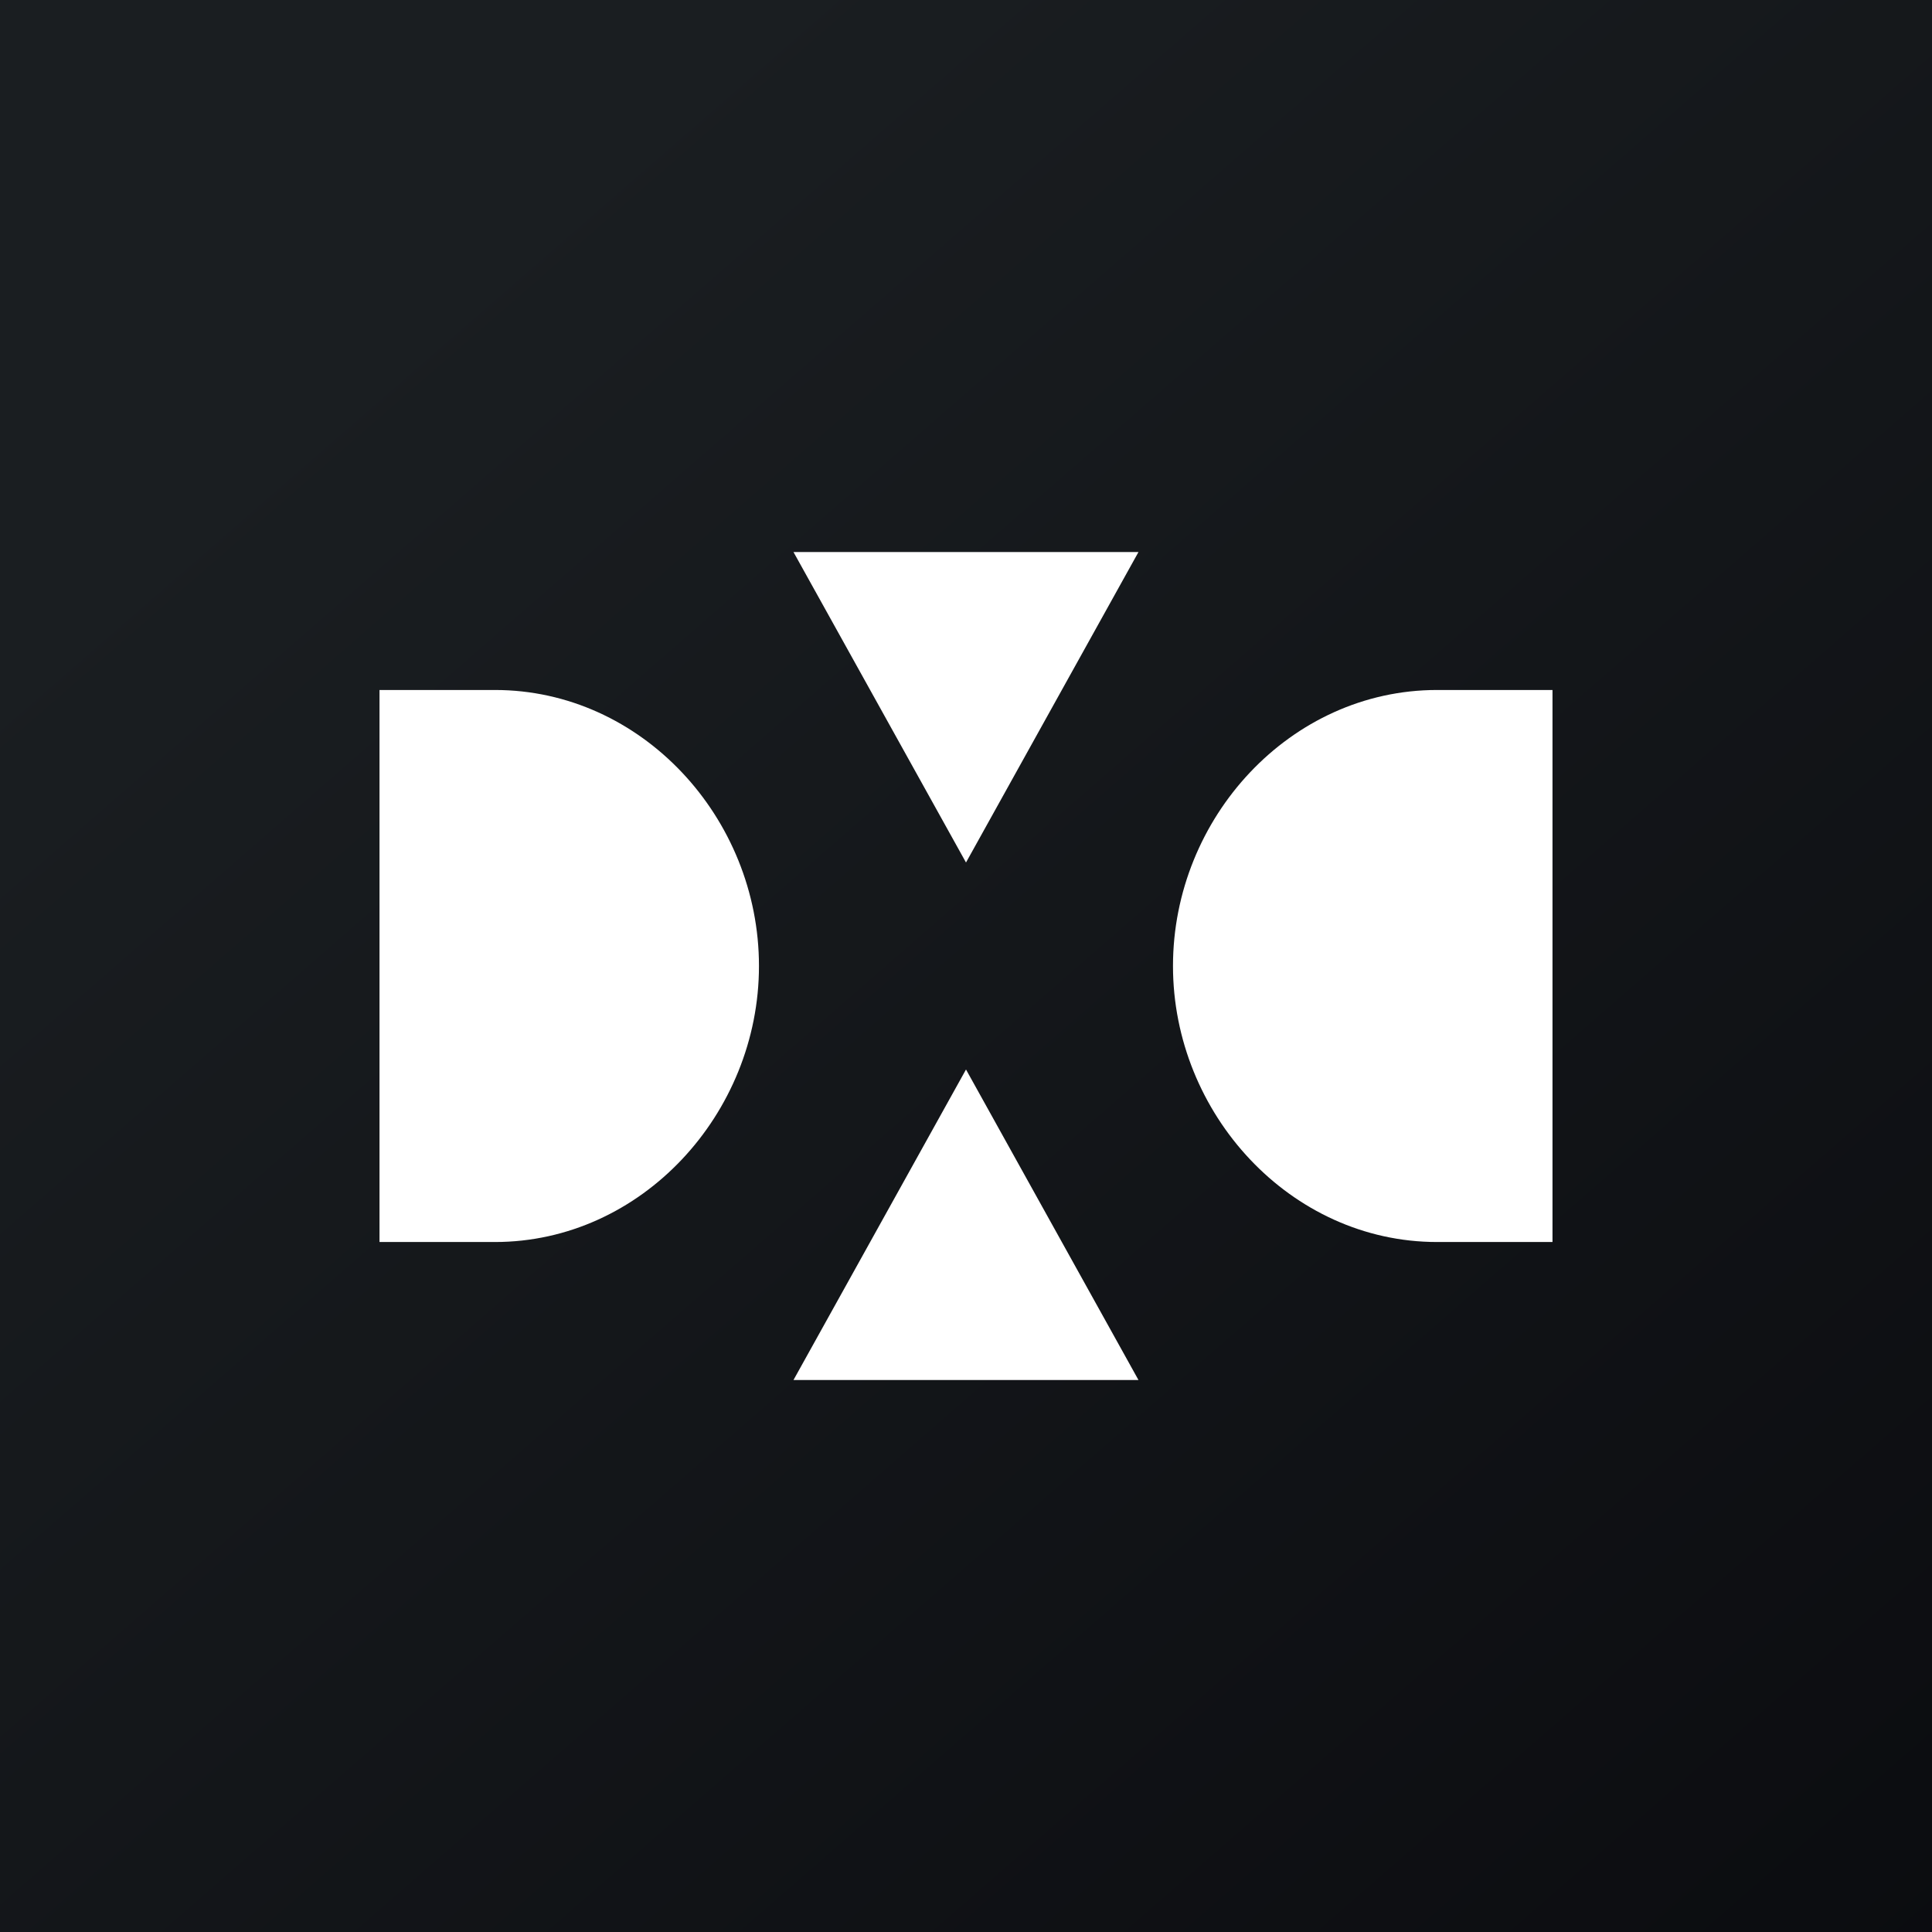 <svg width="44" height="44" viewBox="0 0 44 44" fill="none" xmlns="http://www.w3.org/2000/svg">
<rect x="0" y="0" width="44" height="44" fill="#808080" stroke="none"/>
<g clip-path="url(#clip0_9294_1396)">
<path d="M0 0H44V44H0V0Z" fill="url(#paint0_linear_9294_1396)"/>
<path d="M26.714 22C26.714 25.363 29.387 28.286 32.728 28.286H35.357V15.714H32.728C29.387 15.714 26.714 18.624 26.714 22ZM22 19.643L25.928 12.572H18.071L22 19.643ZM22 24.357L18.071 31.429H25.928L22 24.357ZM17.285 22C17.285 18.624 14.612 15.714 11.272 15.714H8.643V28.286H11.272C14.612 28.286 17.285 25.363 17.285 22Z" fill="white"/>
</g>
<defs>
<linearGradient id="paint0_linear_9294_1396" x1="8.186" y1="7.631" x2="53.544" y2="59.728" gradientUnits="userSpaceOnUse">
<stop stop-color="#1A1E21"/>
<stop offset="1" stop-color="#06060A"/>
</linearGradient>
<clipPath id="clip0_9294_1396">
<rect width="44" height="44" fill="white"/>
</clipPath>
</defs>
</svg>
